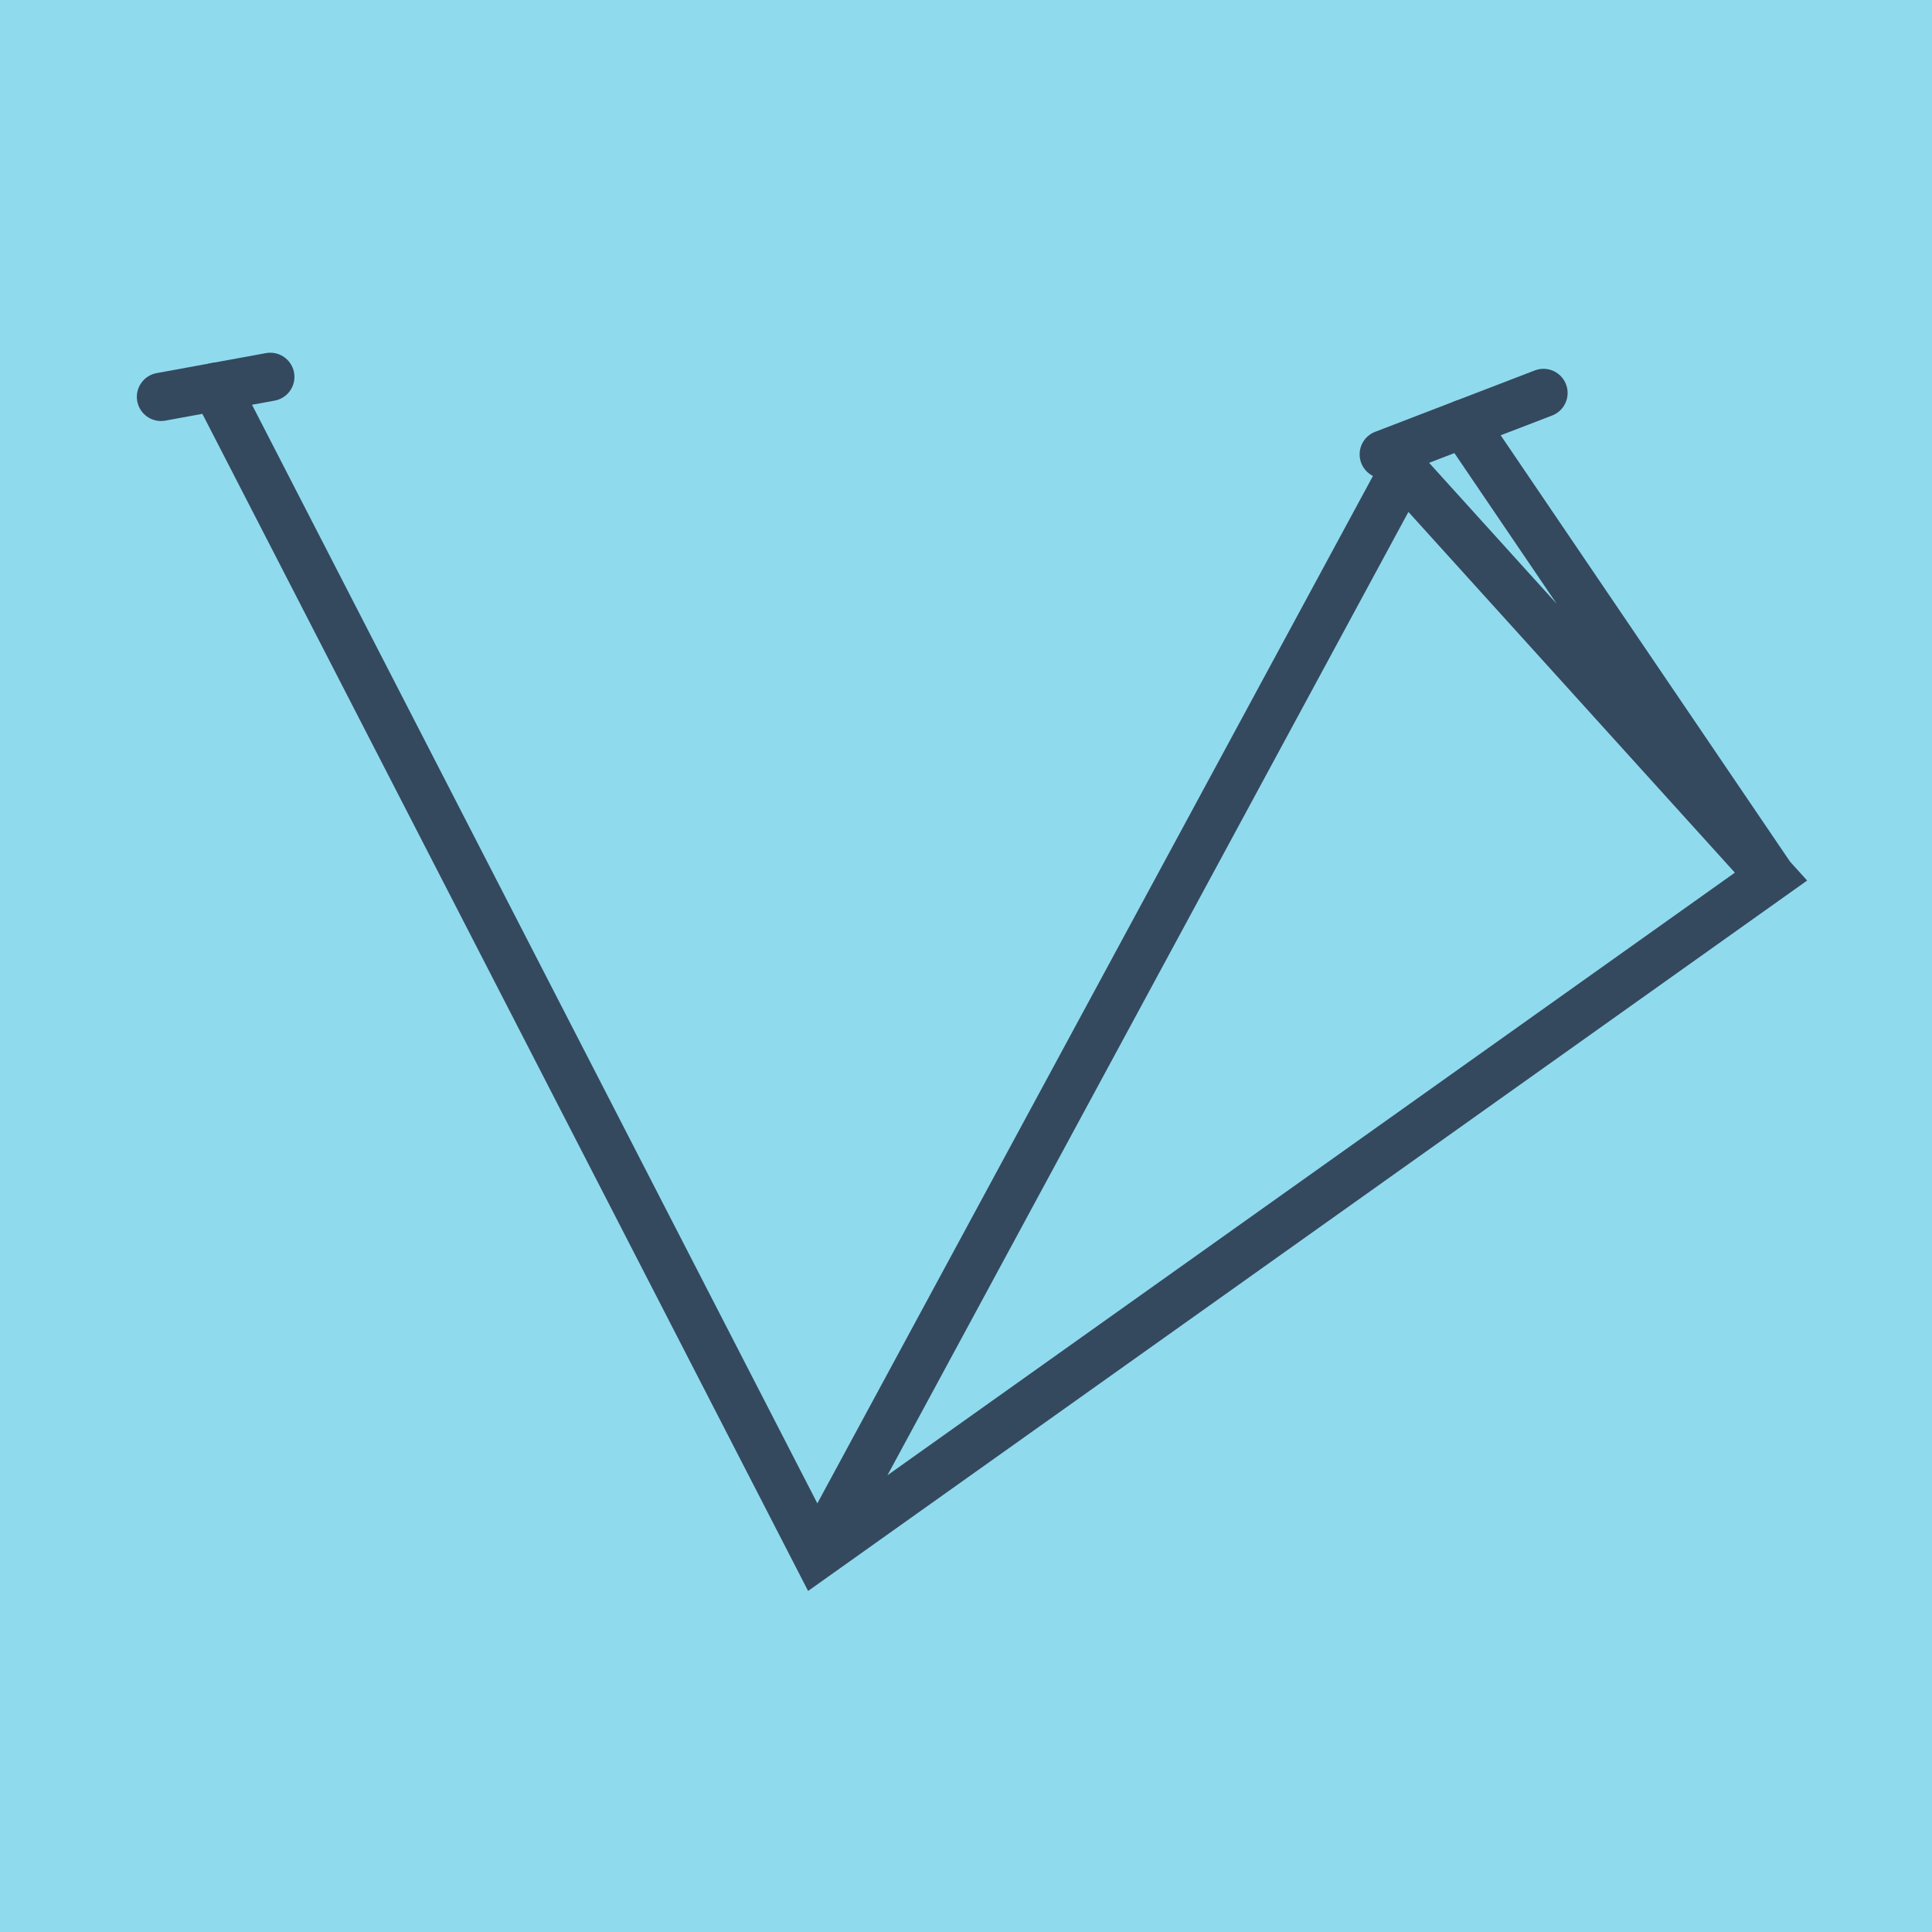 <?xml version="1.0" encoding="utf-8"?>
<!DOCTYPE svg PUBLIC "-//W3C//DTD SVG 1.1//EN" "http://www.w3.org/Graphics/SVG/1.1/DTD/svg11.dtd">
<svg xmlns="http://www.w3.org/2000/svg" xmlns:xlink="http://www.w3.org/1999/xlink" viewBox="-10 -10 120 120" preserveAspectRatio="xMidYMid meet">
	<path style="fill:#90daee" d="M-10-10h120v120H-10z"/>
			<polyline stroke-linecap="round" points="6.788,13.408 0,14.65 " style="fill:none;stroke:#34495e;stroke-width: 3px"/>
			<polyline stroke-linecap="round" points="75.949,18.222 85.867,14.408 " style="fill:none;stroke:#34495e;stroke-width: 3px"/>
			<polyline stroke-linecap="round" points="3.394,14.029 40.734,86.592 100,44.447 77.168,19.218 40.734,86.592 100,44.447 80.908,16.315 " style="fill:none;stroke:#34495e;stroke-width: 3px"/>
	</svg>

